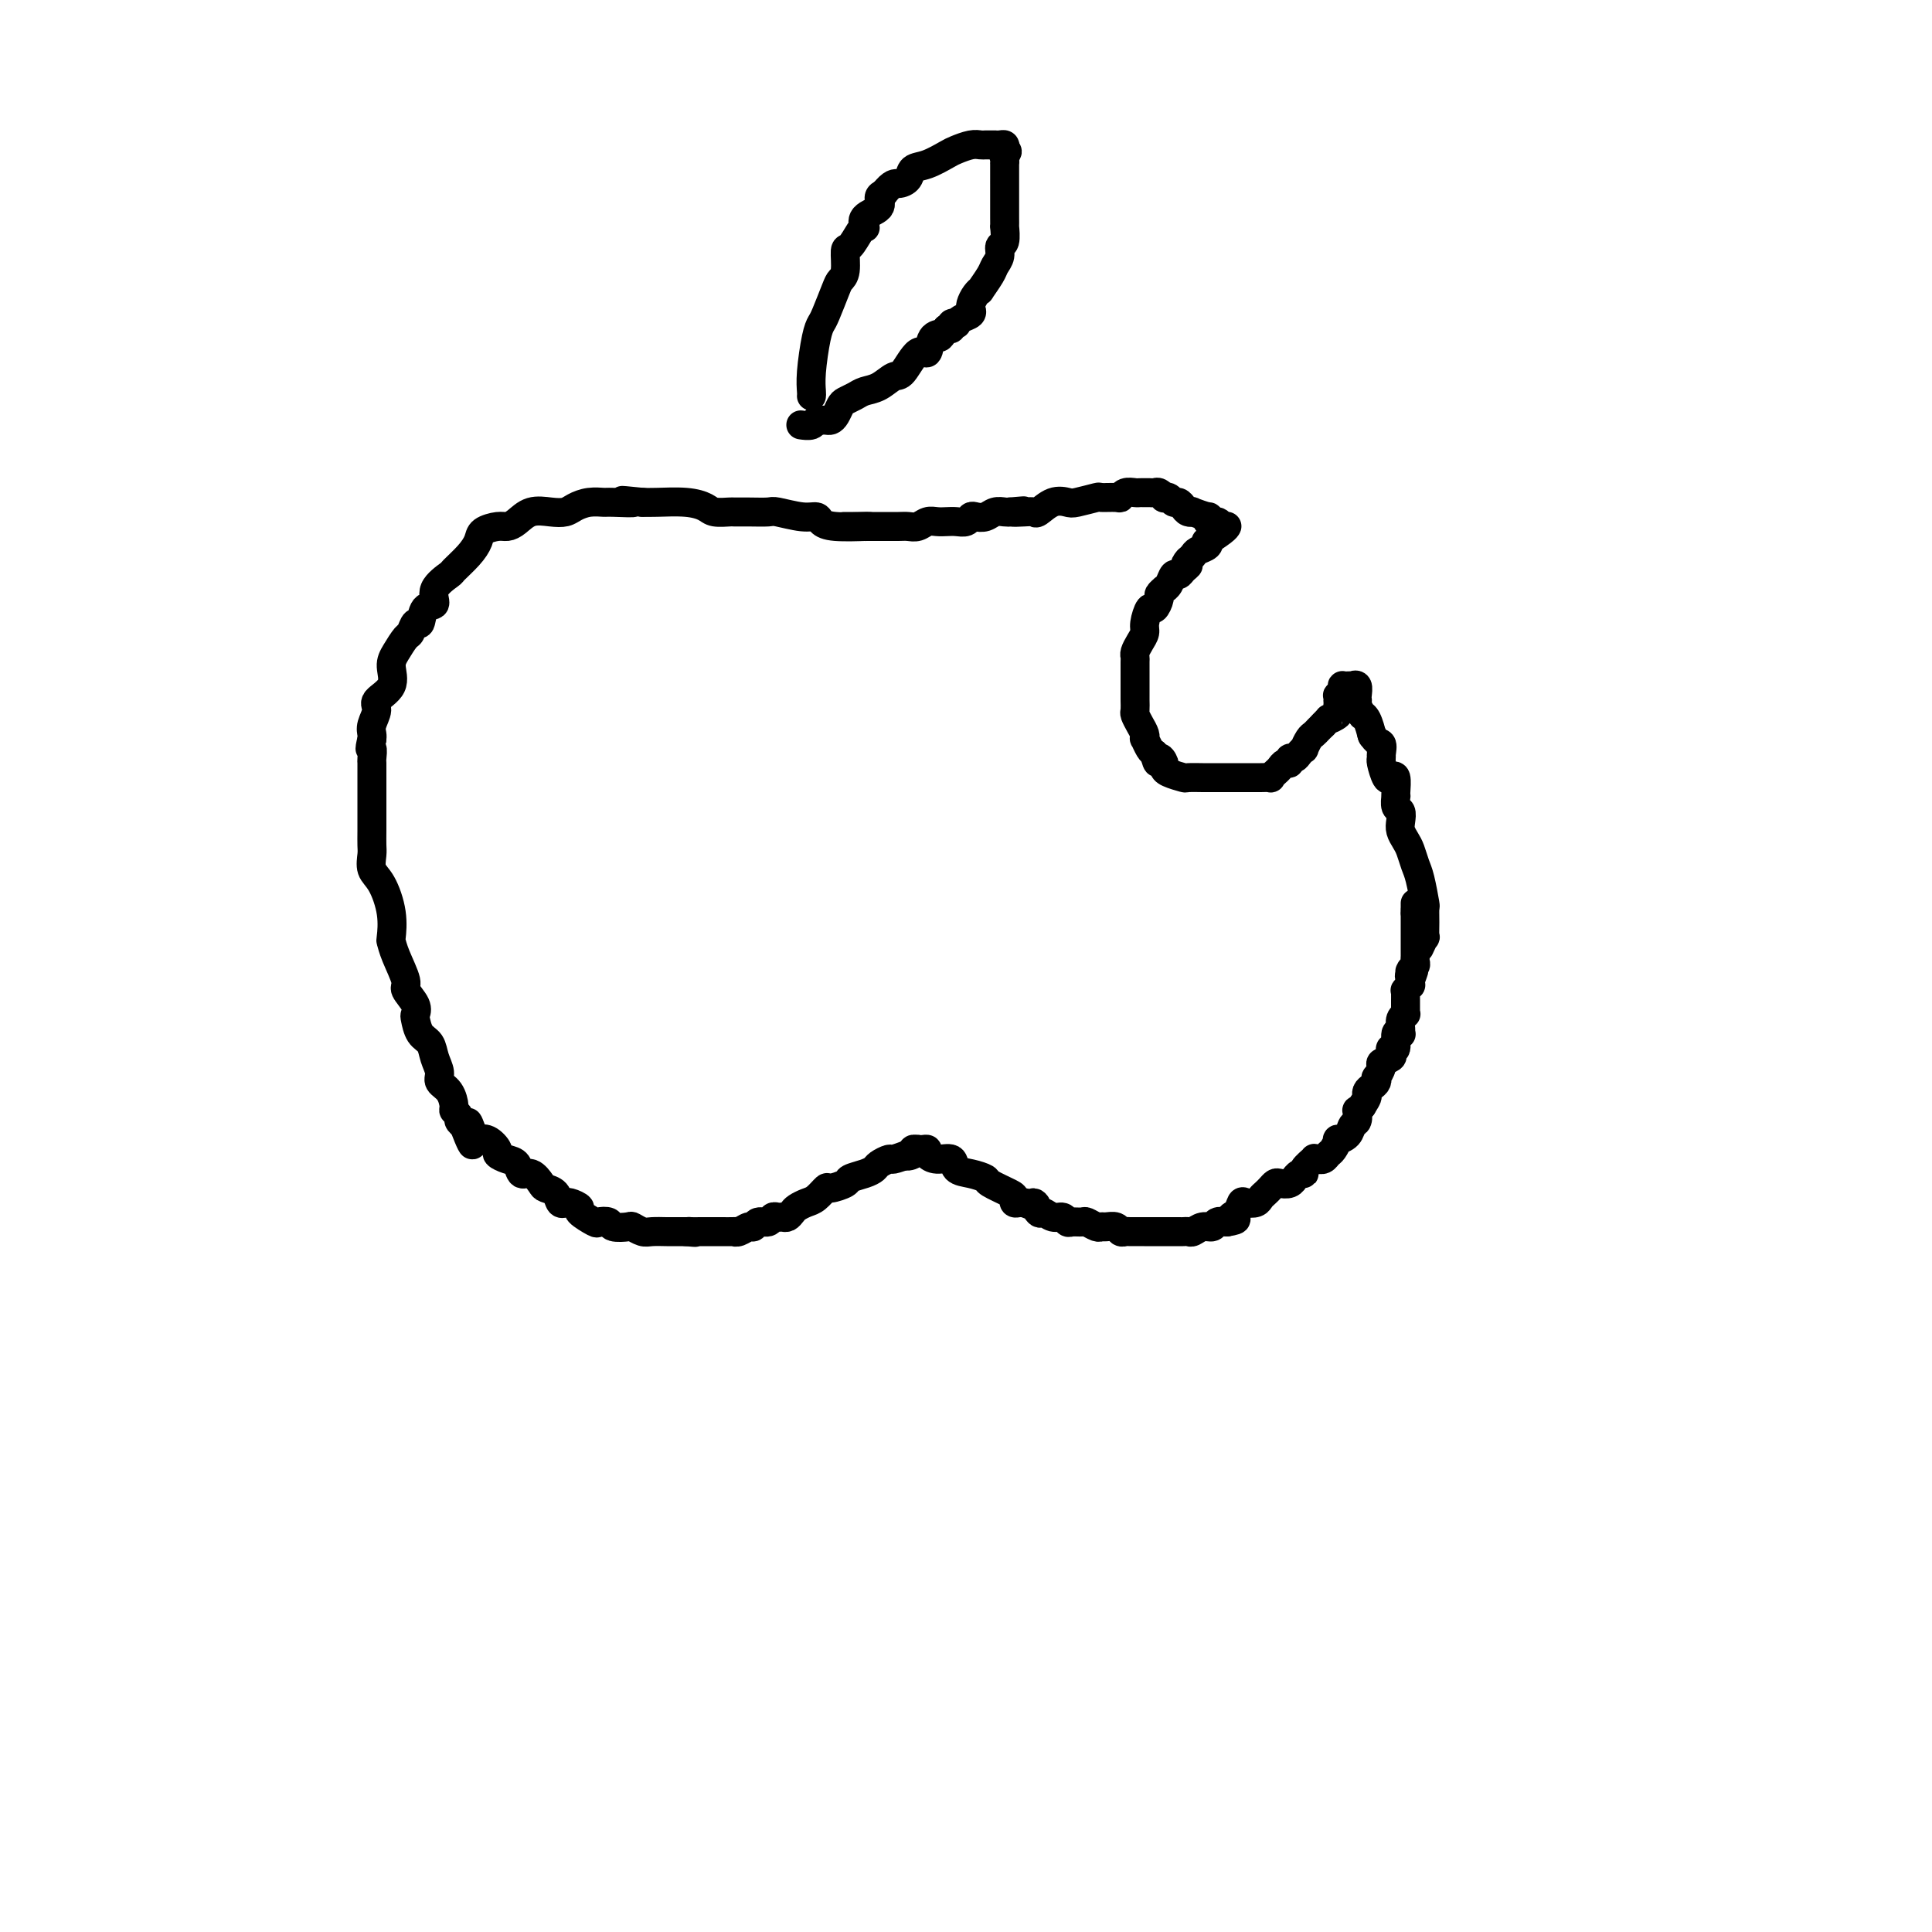 <svg viewBox='0 0 400 400' version='1.1' xmlns='http://www.w3.org/2000/svg' xmlns:xlink='http://www.w3.org/1999/xlink'><g fill='none' stroke='rgb(0,0,0)' stroke-width='6' stroke-linecap='round' stroke-linejoin='round'><path d='M180,109c-0.581,0.006 -1.163,0.012 -1,0c0.163,-0.012 1.070,-0.041 0,0c-1.070,0.041 -4.119,0.151 -6,0c-1.881,-0.151 -2.596,-0.562 -3,-1c-0.404,-0.438 -0.499,-0.902 -1,-1c-0.501,-0.098 -1.410,0.170 -3,0c-1.590,-0.170 -3.863,-0.778 -5,-1c-1.137,-0.222 -1.138,-0.059 -2,0c-0.862,0.059 -2.586,0.013 -4,0c-1.414,-0.013 -2.518,0.007 -3,0c-0.482,-0.007 -0.342,-0.040 -1,0c-0.658,0.040 -2.116,0.154 -3,0c-0.884,-0.154 -1.196,-0.577 -2,-1c-0.804,-0.423 -2.101,-0.845 -4,-1c-1.899,-0.155 -4.400,-0.044 -6,0c-1.600,0.044 -2.300,0.022 -3,0'/><path d='M133,104c-7.504,-0.773 -2.763,-0.204 -2,0c0.763,0.204 -2.452,0.044 -4,0c-1.548,-0.044 -1.428,0.027 -2,0c-0.572,-0.027 -1.836,-0.153 -3,0c-1.164,0.153 -2.227,0.583 -3,1c-0.773,0.417 -1.257,0.819 -2,1c-0.743,0.181 -1.745,0.139 -3,0c-1.255,-0.139 -2.764,-0.375 -4,0c-1.236,0.375 -2.201,1.360 -3,2c-0.799,0.640 -1.434,0.936 -2,1c-0.566,0.064 -1.063,-0.105 -2,0c-0.937,0.105 -2.315,0.485 -3,1c-0.685,0.515 -0.679,1.166 -1,2c-0.321,0.834 -0.970,1.853 -2,3c-1.030,1.147 -2.440,2.423 -3,3c-0.560,0.577 -0.268,0.454 -1,1c-0.732,0.546 -2.486,1.763 -3,3c-0.514,1.237 0.213,2.496 0,3c-0.213,0.504 -1.366,0.252 -2,1c-0.634,0.748 -0.751,2.497 -1,3c-0.249,0.503 -0.632,-0.239 -1,0c-0.368,0.239 -0.723,1.460 -1,2c-0.277,0.540 -0.478,0.400 -1,1c-0.522,0.600 -1.364,1.942 -2,3c-0.636,1.058 -1.064,1.834 -1,3c0.064,1.166 0.620,2.722 0,4c-0.620,1.278 -2.415,2.279 -3,3c-0.585,0.721 0.039,1.162 0,2c-0.039,0.838 -0.741,2.072 -1,3c-0.259,0.928 -0.074,1.551 0,2c0.074,0.449 0.037,0.725 0,1'/><path d='M77,153c-0.774,3.122 -0.207,1.927 0,2c0.207,0.073 0.056,1.415 0,2c-0.056,0.585 -0.015,0.414 0,1c0.015,0.586 0.004,1.929 0,3c-0.004,1.071 -0.001,1.872 0,3c0.001,1.128 -0.001,2.585 0,4c0.001,1.415 0.006,2.788 0,4c-0.006,1.212 -0.022,2.262 0,3c0.022,0.738 0.083,1.165 0,2c-0.083,0.835 -0.310,2.078 0,3c0.310,0.922 1.156,1.522 2,3c0.844,1.478 1.684,3.836 2,6c0.316,2.164 0.107,4.136 0,5c-0.107,0.864 -0.112,0.619 0,1c0.112,0.381 0.342,1.388 1,3c0.658,1.612 1.745,3.831 2,5c0.255,1.169 -0.322,1.290 0,2c0.322,0.710 1.543,2.010 2,3c0.457,0.990 0.149,1.672 0,2c-0.149,0.328 -0.141,0.304 0,1c0.141,0.696 0.414,2.112 1,3c0.586,0.888 1.484,1.248 2,2c0.516,0.752 0.650,1.897 1,3c0.350,1.103 0.916,2.165 1,3c0.084,0.835 -0.313,1.442 0,2c0.313,0.558 1.337,1.067 2,2c0.663,0.933 0.965,2.292 1,3c0.035,0.708 -0.197,0.767 0,1c0.197,0.233 0.822,0.640 1,1c0.178,0.360 -0.092,0.674 0,1c0.092,0.326 0.546,0.663 1,1'/><path d='M96,233c3.115,8.096 1.403,1.836 1,0c-0.403,-1.836 0.503,0.751 1,2c0.497,1.249 0.584,1.161 1,1c0.416,-0.161 1.162,-0.395 2,0c0.838,0.395 1.768,1.420 2,2c0.232,0.580 -0.233,0.714 0,1c0.233,0.286 1.166,0.724 2,1c0.834,0.276 1.570,0.389 2,1c0.430,0.611 0.553,1.721 1,2c0.447,0.279 1.219,-0.271 2,0c0.781,0.271 1.572,1.365 2,2c0.428,0.635 0.492,0.811 1,1c0.508,0.189 1.458,0.389 2,1c0.542,0.611 0.675,1.631 1,2c0.325,0.369 0.841,0.087 1,0c0.159,-0.087 -0.037,0.023 0,0c0.037,-0.023 0.309,-0.178 1,0c0.691,0.178 1.800,0.688 2,1c0.200,0.312 -0.510,0.427 0,1c0.510,0.573 2.238,1.604 3,2c0.762,0.396 0.556,0.158 1,0c0.444,-0.158 1.537,-0.235 2,0c0.463,0.235 0.297,0.781 1,1c0.703,0.219 2.275,0.111 3,0c0.725,-0.111 0.601,-0.226 1,0c0.399,0.226 1.320,0.793 2,1c0.680,0.207 1.119,0.056 2,0c0.881,-0.056 2.205,-0.015 3,0c0.795,0.015 1.060,0.004 1,0c-0.060,-0.004 -0.446,-0.001 0,0c0.446,0.001 1.723,0.001 3,0'/><path d='M142,255c3.196,0.309 1.687,0.083 1,0c-0.687,-0.083 -0.551,-0.022 0,0c0.551,0.022 1.518,0.006 2,0c0.482,-0.006 0.479,-0.002 1,0c0.521,0.002 1.567,0.002 2,0c0.433,-0.002 0.252,-0.004 1,0c0.748,0.004 2.424,0.016 3,0c0.576,-0.016 0.051,-0.061 0,0c-0.051,0.061 0.371,0.228 1,0c0.629,-0.228 1.464,-0.849 2,-1c0.536,-0.151 0.774,0.170 1,0c0.226,-0.170 0.442,-0.830 1,-1c0.558,-0.170 1.459,0.152 2,0c0.541,-0.152 0.723,-0.776 1,-1c0.277,-0.224 0.651,-0.049 1,0c0.349,0.049 0.674,-0.029 1,0c0.326,0.029 0.653,0.164 1,0c0.347,-0.164 0.713,-0.626 1,-1c0.287,-0.374 0.494,-0.660 1,-1c0.506,-0.340 1.309,-0.735 2,-1c0.691,-0.265 1.268,-0.400 2,-1c0.732,-0.600 1.617,-1.666 2,-2c0.383,-0.334 0.264,0.065 1,0c0.736,-0.065 2.329,-0.595 3,-1c0.671,-0.405 0.422,-0.687 1,-1c0.578,-0.313 1.985,-0.658 3,-1c1.015,-0.342 1.639,-0.683 2,-1c0.361,-0.317 0.457,-0.611 1,-1c0.543,-0.389 1.531,-0.874 2,-1c0.469,-0.126 0.420,0.107 1,0c0.580,-0.107 1.790,-0.553 3,-1'/><path d='M188,239c3.957,-2.027 0.850,-0.596 0,0c-0.850,0.596 0.556,0.356 1,0c0.444,-0.356 -0.073,-0.826 0,-1c0.073,-0.174 0.735,-0.050 1,0c0.265,0.050 0.132,0.025 0,0'/><path d='M190,238c0.299,0.021 0.599,0.042 1,0c0.401,-0.042 0.904,-0.148 1,0c0.096,0.148 -0.215,0.550 0,1c0.215,0.450 0.955,0.947 2,1c1.045,0.053 2.396,-0.338 3,0c0.604,0.338 0.463,1.404 1,2c0.537,0.596 1.752,0.723 3,1c1.248,0.277 2.530,0.705 3,1c0.470,0.295 0.129,0.457 1,1c0.871,0.543 2.954,1.466 4,2c1.046,0.534 1.053,0.679 1,1c-0.053,0.321 -0.168,0.817 0,1c0.168,0.183 0.619,0.052 1,0c0.381,-0.052 0.690,-0.026 1,0'/><path d='M212,249c3.805,1.576 2.319,0.015 2,0c-0.319,-0.015 0.531,1.516 1,2c0.469,0.484 0.558,-0.081 1,0c0.442,0.081 1.236,0.807 2,1c0.764,0.193 1.499,-0.145 2,0c0.501,0.145 0.768,0.775 1,1c0.232,0.225 0.430,0.046 1,0c0.570,-0.046 1.514,0.040 2,0c0.486,-0.040 0.515,-0.208 1,0c0.485,0.208 1.425,0.792 2,1c0.575,0.208 0.784,0.042 1,0c0.216,-0.042 0.438,0.041 1,0c0.562,-0.041 1.463,-0.207 2,0c0.537,0.207 0.708,0.788 1,1c0.292,0.212 0.704,0.057 1,0c0.296,-0.057 0.477,-0.015 1,0c0.523,0.015 1.388,0.004 2,0c0.612,-0.004 0.973,-0.001 1,0c0.027,0.001 -0.278,0.000 0,0c0.278,-0.000 1.139,-0.000 2,0c0.861,0.000 1.722,0.000 2,0c0.278,-0.000 -0.027,-0.000 0,0c0.027,0.000 0.388,0.001 1,0c0.612,-0.001 1.476,-0.004 2,0c0.524,0.004 0.708,0.016 1,0c0.292,-0.016 0.693,-0.061 1,0c0.307,0.061 0.519,0.226 1,0c0.481,-0.226 1.232,-0.844 2,-1c0.768,-0.156 1.553,0.150 2,0c0.447,-0.150 0.556,-0.757 1,-1c0.444,-0.243 1.222,-0.121 2,0'/><path d='M254,253c3.274,-0.507 1.458,-0.776 1,-1c-0.458,-0.224 0.440,-0.403 1,-1c0.560,-0.597 0.780,-1.613 1,-2c0.220,-0.387 0.440,-0.145 1,0c0.560,0.145 1.460,0.193 2,0c0.540,-0.193 0.721,-0.626 1,-1c0.279,-0.374 0.656,-0.687 1,-1c0.344,-0.313 0.657,-0.624 1,-1c0.343,-0.376 0.718,-0.818 1,-1c0.282,-0.182 0.470,-0.105 1,0c0.530,0.105 1.400,0.239 2,0c0.600,-0.239 0.929,-0.850 1,-1c0.071,-0.150 -0.117,0.163 0,0c0.117,-0.163 0.538,-0.800 1,-1c0.462,-0.200 0.965,0.038 1,0c0.035,-0.038 -0.398,-0.350 0,-1c0.398,-0.650 1.626,-1.637 2,-2c0.374,-0.363 -0.107,-0.100 0,0c0.107,0.100 0.802,0.039 1,0c0.198,-0.039 -0.100,-0.057 0,0c0.100,0.057 0.599,0.187 1,0c0.401,-0.187 0.703,-0.693 1,-1c0.297,-0.307 0.590,-0.415 1,-1c0.410,-0.585 0.937,-1.647 1,-2c0.063,-0.353 -0.337,0.003 0,0c0.337,-0.003 1.410,-0.364 2,-1c0.590,-0.636 0.697,-1.546 1,-2c0.303,-0.454 0.803,-0.452 1,-1c0.197,-0.548 0.092,-1.648 0,-2c-0.092,-0.352 -0.169,0.042 0,0c0.169,-0.042 0.585,-0.521 1,-1'/><path d='M282,229c1.306,-2.013 1.072,-2.045 1,-2c-0.072,0.045 0.020,0.165 0,0c-0.020,-0.165 -0.150,-0.617 0,-1c0.150,-0.383 0.580,-0.698 1,-1c0.420,-0.302 0.828,-0.592 1,-1c0.172,-0.408 0.106,-0.936 0,-1c-0.106,-0.064 -0.252,0.334 0,0c0.252,-0.334 0.904,-1.401 1,-2c0.096,-0.599 -0.362,-0.732 0,-1c0.362,-0.268 1.546,-0.672 2,-1c0.454,-0.328 0.178,-0.582 0,-1c-0.178,-0.418 -0.258,-1.001 0,-1c0.258,0.001 0.854,0.587 1,0c0.146,-0.587 -0.158,-2.346 0,-3c0.158,-0.654 0.778,-0.203 1,0c0.222,0.203 0.045,0.160 0,0c-0.045,-0.160 0.040,-0.435 0,-1c-0.040,-0.565 -0.207,-1.421 0,-2c0.207,-0.579 0.788,-0.881 1,-1c0.212,-0.119 0.057,-0.056 0,0c-0.057,0.056 -0.015,0.103 0,0c0.015,-0.103 0.004,-0.357 0,-1c-0.004,-0.643 -0.002,-1.674 0,-2c0.002,-0.326 0.004,0.052 0,0c-0.004,-0.052 -0.015,-0.535 0,-1c0.015,-0.465 0.057,-0.912 0,-1c-0.057,-0.088 -0.211,0.183 0,0c0.211,-0.183 0.788,-0.818 1,-1c0.212,-0.182 0.061,0.091 0,0c-0.061,-0.091 -0.030,-0.545 0,-1'/><path d='M292,203c1.548,-4.189 0.419,-1.661 0,-1c-0.419,0.661 -0.126,-0.544 0,-1c0.126,-0.456 0.086,-0.163 0,0c-0.086,0.163 -0.219,0.198 0,0c0.219,-0.198 0.791,-0.628 1,-1c0.209,-0.372 0.056,-0.687 0,-1c-0.056,-0.313 -0.015,-0.623 0,-1c0.015,-0.377 0.004,-0.822 0,-1c-0.004,-0.178 -0.001,-0.091 0,0c0.001,0.091 0.000,0.184 0,0c-0.000,-0.184 -0.000,-0.646 0,-1c0.000,-0.354 0.000,-0.602 0,-1c-0.000,-0.398 -0.000,-0.948 0,-1c0.000,-0.052 0.000,0.393 0,0c-0.000,-0.393 -0.000,-1.625 0,-2c0.000,-0.375 0.000,0.107 0,0c-0.000,-0.107 -0.000,-0.802 0,-1c0.000,-0.198 0.000,0.100 0,0c-0.000,-0.100 -0.000,-0.600 0,-1c0.000,-0.400 0.000,-0.700 0,-1'/><path d='M293,189c0.155,-2.408 0.041,-1.429 0,-1c-0.041,0.429 -0.011,0.308 0,0c0.011,-0.308 0.003,-0.802 0,-1c-0.003,-0.198 -0.002,-0.099 0,0'/><path d='M175,109c-0.190,-0.000 -0.379,-0.000 0,0c0.379,0.000 1.327,0.000 2,0c0.673,-0.000 1.072,-0.000 2,0c0.928,0.000 2.384,0.001 3,0c0.616,-0.001 0.392,-0.004 1,0c0.608,0.004 2.050,0.015 3,0c0.950,-0.015 1.409,-0.057 2,0c0.591,0.057 1.313,0.211 2,0c0.687,-0.211 1.340,-0.788 2,-1c0.660,-0.212 1.329,-0.061 2,0c0.671,0.061 1.345,0.030 2,0c0.655,-0.030 1.292,-0.060 2,0c0.708,0.060 1.488,0.208 2,0c0.512,-0.208 0.757,-0.774 1,-1c0.243,-0.226 0.485,-0.113 1,0c0.515,0.113 1.303,0.226 2,0c0.697,-0.226 1.303,-0.792 2,-1c0.697,-0.208 1.485,-0.060 2,0c0.515,0.060 0.758,0.030 1,0'/><path d='M209,106c5.396,-0.466 1.885,-0.132 1,0c-0.885,0.132 0.855,0.063 2,0c1.145,-0.063 1.694,-0.121 2,0c0.306,0.121 0.370,0.421 1,0c0.630,-0.421 1.826,-1.563 3,-2c1.174,-0.437 2.325,-0.170 3,0c0.675,0.170 0.874,0.243 2,0c1.126,-0.243 3.179,-0.801 4,-1c0.821,-0.199 0.409,-0.039 1,0c0.591,0.039 2.186,-0.042 3,0c0.814,0.042 0.848,0.207 1,0c0.152,-0.207 0.422,-0.788 1,-1c0.578,-0.212 1.464,-0.057 2,0c0.536,0.057 0.721,0.014 1,0c0.279,-0.014 0.653,-0.000 1,0c0.347,0.000 0.666,-0.014 1,0c0.334,0.014 0.681,0.055 1,0c0.319,-0.055 0.610,-0.207 1,0c0.390,0.207 0.878,0.773 1,1c0.122,0.227 -0.122,0.116 0,0c0.122,-0.116 0.610,-0.238 1,0c0.390,0.238 0.684,0.835 1,1c0.316,0.165 0.656,-0.100 1,0c0.344,0.100 0.692,0.567 1,1c0.308,0.433 0.576,0.833 1,1c0.424,0.167 1.002,0.101 1,0c-0.002,-0.101 -0.586,-0.237 0,0c0.586,0.237 2.343,0.847 3,1c0.657,0.153 0.215,-0.151 0,0c-0.215,0.151 -0.204,0.757 0,1c0.204,0.243 0.602,0.121 1,0'/><path d='M251,108c2.250,0.868 1.373,0.036 1,0c-0.373,-0.036 -0.244,0.722 0,1c0.244,0.278 0.601,0.074 1,0c0.399,-0.074 0.838,-0.018 1,0c0.162,0.018 0.046,-0.001 0,0c-0.046,0.001 -0.023,0.024 0,0c0.023,-0.024 0.046,-0.094 0,0c-0.046,0.094 -0.163,0.354 -1,1c-0.837,0.646 -2.395,1.679 -3,2c-0.605,0.321 -0.256,-0.069 0,0c0.256,0.069 0.419,0.596 0,1c-0.419,0.404 -1.421,0.686 -2,1c-0.579,0.314 -0.737,0.661 -1,1c-0.263,0.339 -0.632,0.669 -1,1'/><path d='M246,116c-1.190,1.267 -0.164,0.934 0,1c0.164,0.066 -0.535,0.529 -1,1c-0.465,0.471 -0.698,0.948 -1,1c-0.302,0.052 -0.673,-0.323 -1,0c-0.327,0.323 -0.609,1.342 -1,2c-0.391,0.658 -0.893,0.955 -1,1c-0.107,0.045 0.179,-0.162 0,0c-0.179,0.162 -0.822,0.694 -1,1c-0.178,0.306 0.111,0.385 0,1c-0.111,0.615 -0.621,1.764 -1,2c-0.379,0.236 -0.627,-0.442 -1,0c-0.373,0.442 -0.870,2.002 -1,3c-0.130,0.998 0.109,1.432 0,2c-0.109,0.568 -0.565,1.269 -1,2c-0.435,0.731 -0.849,1.491 -1,2c-0.151,0.509 -0.041,0.765 0,1c0.041,0.235 0.011,0.448 0,1c-0.011,0.552 -0.003,1.444 0,2c0.003,0.556 0.001,0.778 0,1c-0.001,0.222 0.000,0.445 0,1c-0.000,0.555 -0.001,1.443 0,2c0.001,0.557 0.003,0.782 0,1c-0.003,0.218 -0.011,0.429 0,1c0.011,0.571 0.042,1.502 0,2c-0.042,0.498 -0.156,0.562 0,1c0.156,0.438 0.581,1.248 1,2c0.419,0.752 0.833,1.445 1,2c0.167,0.555 0.086,0.974 0,1c-0.086,0.026 -0.177,-0.339 0,0c0.177,0.339 0.622,1.383 1,2c0.378,0.617 0.689,0.809 1,1'/><path d='M239,156c0.784,3.273 0.743,1.455 1,1c0.257,-0.455 0.812,0.452 1,1c0.188,0.548 0.009,0.735 0,1c-0.009,0.265 0.151,0.607 1,1c0.849,0.393 2.386,0.837 3,1c0.614,0.163 0.306,0.044 1,0c0.694,-0.044 2.389,-0.012 3,0c0.611,0.012 0.138,0.003 1,0c0.862,-0.003 3.058,-0.001 4,0c0.942,0.001 0.630,0.000 1,0c0.370,-0.000 1.423,-0.000 2,0c0.577,0.000 0.678,0.000 1,0c0.322,-0.000 0.865,-0.000 1,0c0.135,0.000 -0.136,0.001 0,0c0.136,-0.001 0.680,-0.003 1,0c0.320,0.003 0.414,0.012 1,0c0.586,-0.012 1.662,-0.046 2,0c0.338,0.046 -0.063,0.171 0,0c0.063,-0.171 0.590,-0.638 1,-1c0.410,-0.362 0.701,-0.618 1,-1c0.299,-0.382 0.605,-0.890 1,-1c0.395,-0.110 0.880,0.176 1,0c0.120,-0.176 -0.126,-0.816 0,-1c0.126,-0.184 0.625,0.088 1,0c0.375,-0.088 0.625,-0.534 1,-1c0.375,-0.466 0.874,-0.951 1,-1c0.126,-0.049 -0.121,0.338 0,0c0.121,-0.338 0.610,-1.400 1,-2c0.390,-0.600 0.682,-0.739 1,-1c0.318,-0.261 0.662,-0.646 1,-1c0.338,-0.354 0.669,-0.677 1,-1'/><path d='M274,150c1.807,-1.881 0.824,-1.082 1,-1c0.176,0.082 1.511,-0.551 2,-1c0.489,-0.449 0.131,-0.713 0,-1c-0.131,-0.287 -0.036,-0.598 0,-1c0.036,-0.402 0.013,-0.895 0,-1c-0.013,-0.105 -0.017,0.178 0,0c0.017,-0.178 0.057,-0.818 0,-1c-0.057,-0.182 -0.209,0.095 0,0c0.209,-0.095 0.778,-0.561 1,-1c0.222,-0.439 0.097,-0.849 0,-1c-0.097,-0.151 -0.166,-0.042 0,0c0.166,0.042 0.566,0.018 1,0c0.434,-0.018 0.901,-0.029 1,0c0.099,0.029 -0.169,0.098 0,0c0.169,-0.098 0.776,-0.364 1,0c0.224,0.364 0.064,1.359 0,2c-0.064,0.641 -0.032,0.928 0,1c0.032,0.072 0.064,-0.071 0,0c-0.064,0.071 -0.224,0.356 0,1c0.224,0.644 0.831,1.648 1,2c0.169,0.352 -0.099,0.053 0,0c0.099,-0.053 0.565,0.140 1,1c0.435,0.860 0.839,2.389 1,3c0.161,0.611 0.081,0.306 0,0'/><path d='M284,152c0.918,1.894 1.713,1.629 2,2c0.287,0.371 0.066,1.378 0,2c-0.066,0.622 0.025,0.857 0,1c-0.025,0.143 -0.164,0.192 0,1c0.164,0.808 0.632,2.375 1,3c0.368,0.625 0.635,0.309 1,0c0.365,-0.309 0.829,-0.612 1,0c0.171,0.612 0.050,2.138 0,3c-0.050,0.862 -0.027,1.060 0,1c0.027,-0.060 0.059,-0.378 0,0c-0.059,0.378 -0.209,1.452 0,2c0.209,0.548 0.777,0.568 1,1c0.223,0.432 0.101,1.274 0,2c-0.101,0.726 -0.182,1.336 0,2c0.182,0.664 0.627,1.384 1,2c0.373,0.616 0.674,1.130 1,2c0.326,0.870 0.676,2.098 1,3c0.324,0.902 0.623,1.479 1,3c0.377,1.521 0.834,3.985 1,5c0.166,1.015 0.041,0.581 0,1c-0.041,0.419 0.003,1.692 0,3c-0.003,1.308 -0.052,2.649 0,3c0.052,0.351 0.206,-0.290 0,0c-0.206,0.290 -0.773,1.511 -1,2c-0.227,0.489 -0.113,0.244 0,0'/><path d='M168,82c0.023,-0.159 0.047,-0.319 0,-1c-0.047,-0.681 -0.163,-1.884 0,-4c0.163,-2.116 0.607,-5.144 1,-7c0.393,-1.856 0.736,-2.539 1,-3c0.264,-0.461 0.448,-0.699 1,-2c0.552,-1.301 1.470,-3.667 2,-5c0.530,-1.333 0.670,-1.635 1,-2c0.330,-0.365 0.848,-0.792 1,-2c0.152,-1.208 -0.064,-3.198 0,-4c0.064,-0.802 0.406,-0.417 1,-1c0.594,-0.583 1.439,-2.134 2,-3c0.561,-0.866 0.840,-1.048 1,-1c0.160,0.048 0.203,0.325 0,0c-0.203,-0.325 -0.652,-1.252 0,-2c0.652,-0.748 2.406,-1.317 3,-2c0.594,-0.683 0.027,-1.481 0,-2c-0.027,-0.519 0.487,-0.760 1,-1'/><path d='M183,40c1.803,-2.279 2.311,-1.976 3,-2c0.689,-0.024 1.559,-0.373 2,-1c0.441,-0.627 0.453,-1.531 1,-2c0.547,-0.469 1.628,-0.504 3,-1c1.372,-0.496 3.036,-1.453 4,-2c0.964,-0.547 1.229,-0.682 2,-1c0.771,-0.318 2.048,-0.817 3,-1c0.952,-0.183 1.580,-0.049 2,0c0.420,0.049 0.634,0.013 1,0c0.366,-0.013 0.886,-0.003 1,0c0.114,0.003 -0.176,0.000 0,0c0.176,-0.000 0.818,0.003 1,0c0.182,-0.003 -0.096,-0.011 0,0c0.096,0.011 0.564,0.041 1,0c0.436,-0.041 0.839,-0.155 1,0c0.161,0.155 0.081,0.577 0,1'/><path d='M208,31c1.083,0.340 0.290,0.690 0,1c-0.290,0.310 -0.078,0.581 0,1c0.078,0.419 0.021,0.985 0,1c-0.021,0.015 -0.006,-0.522 0,0c0.006,0.522 0.002,2.104 0,3c-0.002,0.896 -0.000,1.107 0,1c0.000,-0.107 0.000,-0.532 0,0c-0.000,0.532 -0.000,2.020 0,3c0.000,0.980 0.001,1.450 0,2c-0.001,0.550 -0.004,1.179 0,2c0.004,0.821 0.016,1.834 0,2c-0.016,0.166 -0.060,-0.513 0,0c0.060,0.513 0.225,2.219 0,3c-0.225,0.781 -0.838,0.637 -1,1c-0.162,0.363 0.129,1.231 0,2c-0.129,0.769 -0.678,1.437 -1,2c-0.322,0.563 -0.416,1.019 -1,2c-0.584,0.981 -1.659,2.487 -2,3c-0.341,0.513 0.052,0.033 0,0c-0.052,-0.033 -0.550,0.383 -1,1c-0.450,0.617 -0.851,1.436 -1,2c-0.149,0.564 -0.046,0.872 0,1c0.046,0.128 0.037,0.077 0,0c-0.037,-0.077 -0.100,-0.178 0,0c0.100,0.178 0.363,0.635 0,1c-0.363,0.365 -1.350,0.637 -2,1c-0.650,0.363 -0.961,0.815 -1,1c-0.039,0.185 0.196,0.101 0,0c-0.196,-0.101 -0.822,-0.220 -1,0c-0.178,0.220 0.092,0.777 0,1c-0.092,0.223 -0.546,0.111 -1,0'/><path d='M196,68c-2.113,3.013 -1.394,1.546 -1,1c0.394,-0.546 0.464,-0.170 0,0c-0.464,0.170 -1.460,0.135 -2,1c-0.540,0.865 -0.623,2.631 -1,3c-0.377,0.369 -1.049,-0.658 -2,0c-0.951,0.658 -2.180,3.002 -3,4c-0.820,0.998 -1.232,0.649 -2,1c-0.768,0.351 -1.893,1.403 -3,2c-1.107,0.597 -2.194,0.741 -3,1c-0.806,0.259 -1.329,0.633 -2,1c-0.671,0.367 -1.489,0.725 -2,1c-0.511,0.275 -0.715,0.466 -1,1c-0.285,0.534 -0.650,1.411 -1,2c-0.350,0.589 -0.686,0.889 -1,1c-0.314,0.111 -0.608,0.034 -1,0c-0.392,-0.034 -0.883,-0.023 -1,0c-0.117,0.023 0.140,0.059 0,0c-0.140,-0.059 -0.679,-0.212 -1,0c-0.321,0.212 -0.426,0.789 -1,1c-0.574,0.211 -1.616,0.057 -2,0c-0.384,-0.057 -0.110,-0.016 0,0c0.110,0.016 0.055,0.008 0,0'/></g>
</svg>